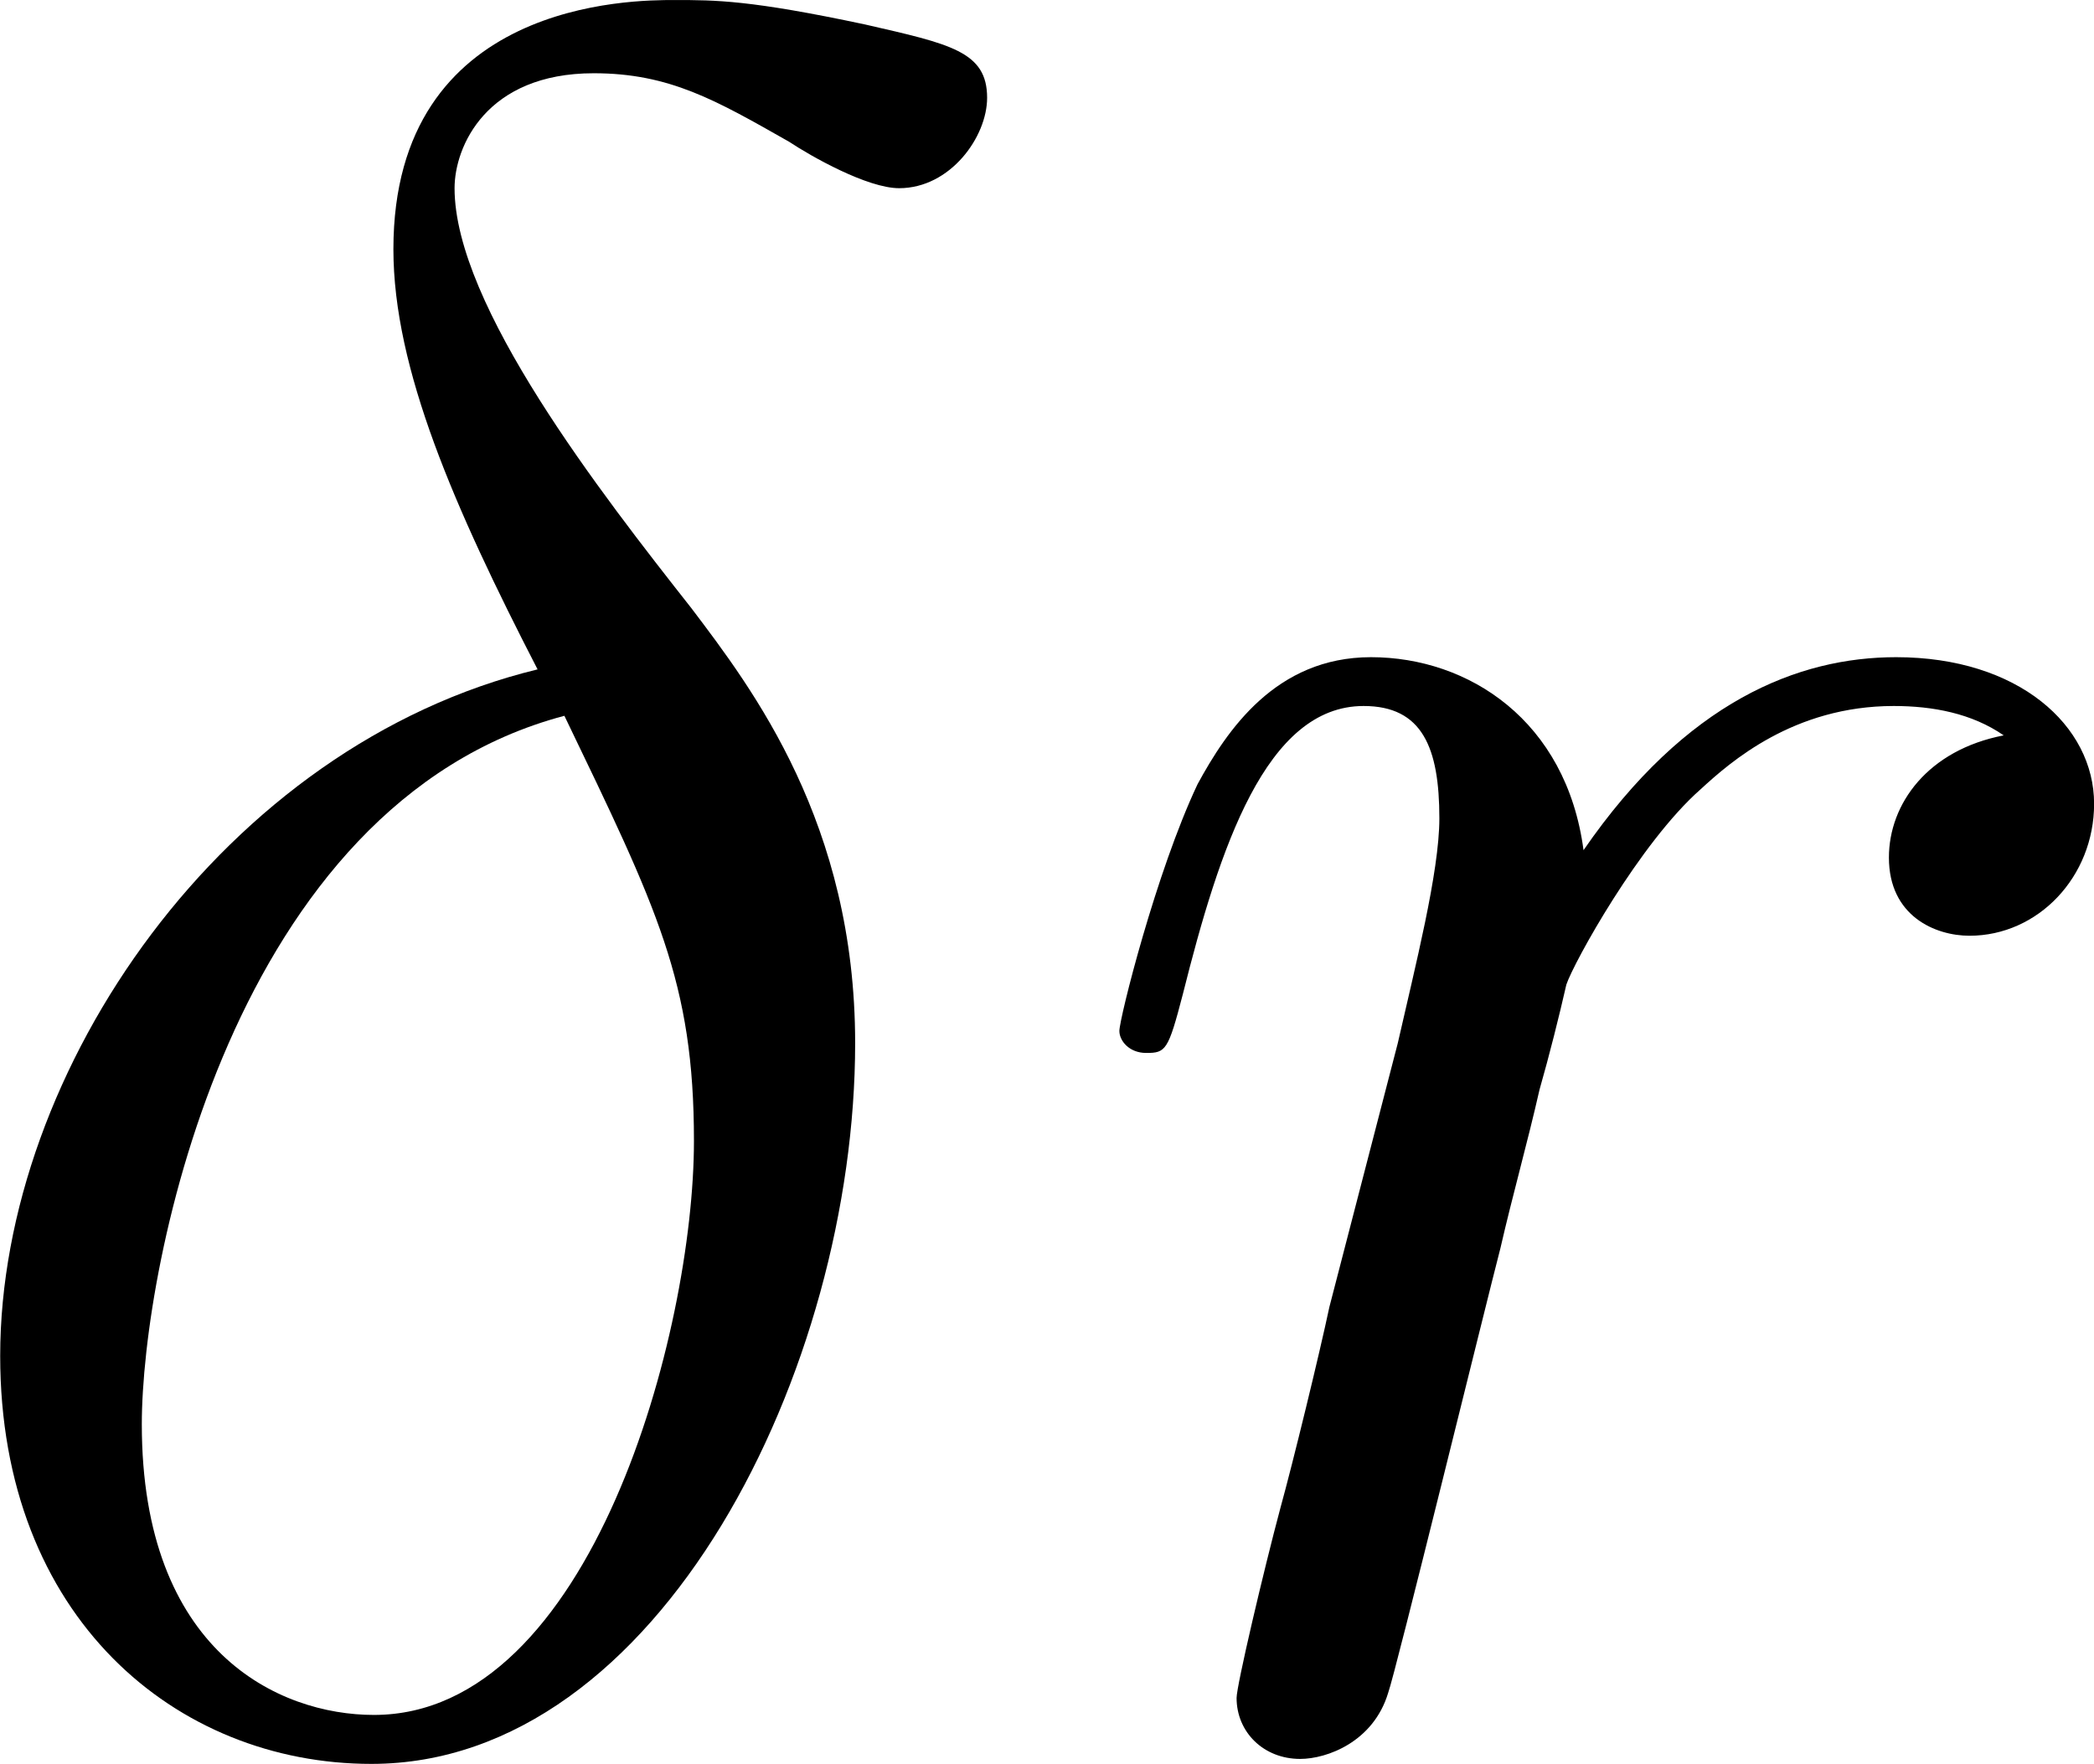 <?xml version='1.0' encoding='UTF-8'?>
<!-- Generated by CodeCogs with dvisvgm 3.2.2 -->
<svg version='1.1' xmlns='http://www.w3.org/2000/svg' xmlns:xlink='http://www.w3.org/1999/xlink' width='16.675pt' height='14.045pt' viewBox='-.957 -.32 16.675 14.045'>
<defs>
<path id='g0-14' d='M4.476-7.506C2.272-6.972 .689-4.683 .689-2.668C.689-.826 1.928 .207 3.305 .207C5.337 .207 6.714-2.582 6.714-4.872C6.714-6.421 5.991-7.368 5.561-7.936C4.924-8.745 3.891-10.071 3.891-10.897C3.891-11.19 4.114-11.707 4.872-11.707C5.406-11.707 5.733-11.517 6.249-11.224C6.404-11.121 6.8-10.897 7.024-10.897C7.385-10.897 7.644-11.259 7.644-11.534C7.644-11.861 7.385-11.913 6.783-12.051C5.974-12.223 5.733-12.223 5.44-12.223S3.46-12.223 3.46-10.467C3.46-9.623 3.891-8.642 4.476-7.506ZM4.665-7.179C5.32-5.819 5.578-5.302 5.578-4.183C5.578-2.841 4.855-.138 3.323-.138C2.651-.138 1.687-.585 1.687-2.186C1.687-3.305 2.324-6.559 4.665-7.179Z'/>
<path id='g0-114' d='M6.697-7.041C6.163-6.938 5.888-6.559 5.888-6.18C5.888-5.767 6.215-5.629 6.456-5.629C6.938-5.629 7.334-6.043 7.334-6.559C7.334-7.11 6.8-7.592 5.939-7.592C5.251-7.592 4.459-7.282 3.736-6.232C3.615-7.144 2.927-7.592 2.238-7.592C1.567-7.592 1.222-7.076 1.016-6.697C.723-6.077 .465-5.044 .465-4.958C.465-4.889 .534-4.803 .654-4.803C.792-4.803 .809-4.82 .912-5.216C1.171-6.249 1.498-7.248 2.186-7.248C2.6-7.248 2.72-6.955 2.72-6.456C2.72-6.077 2.548-5.406 2.427-4.872L1.945-3.013C1.876-2.686 1.687-1.911 1.601-1.601C1.481-1.153 1.291-.344 1.291-.258C1.291-.017 1.481 .172 1.739 .172C1.928 .172 2.255 .052 2.359-.293C2.41-.43 3.047-3.03 3.15-3.426C3.237-3.805 3.34-4.166 3.426-4.545C3.495-4.786 3.564-5.061 3.615-5.285C3.667-5.44 4.132-6.284 4.562-6.662C4.769-6.852 5.216-7.248 5.922-7.248C6.198-7.248 6.473-7.196 6.697-7.041Z'/>
</defs>
<g id='page1' transform='matrix(1.13 0 0 1.13 -256.027 -85.576)'>
<use x='225.038' y='87.671' xlink:href='#g0-14'/>
<use x='233.149' y='87.671' xlink:href='#g0-114'/>
</g>
</svg>